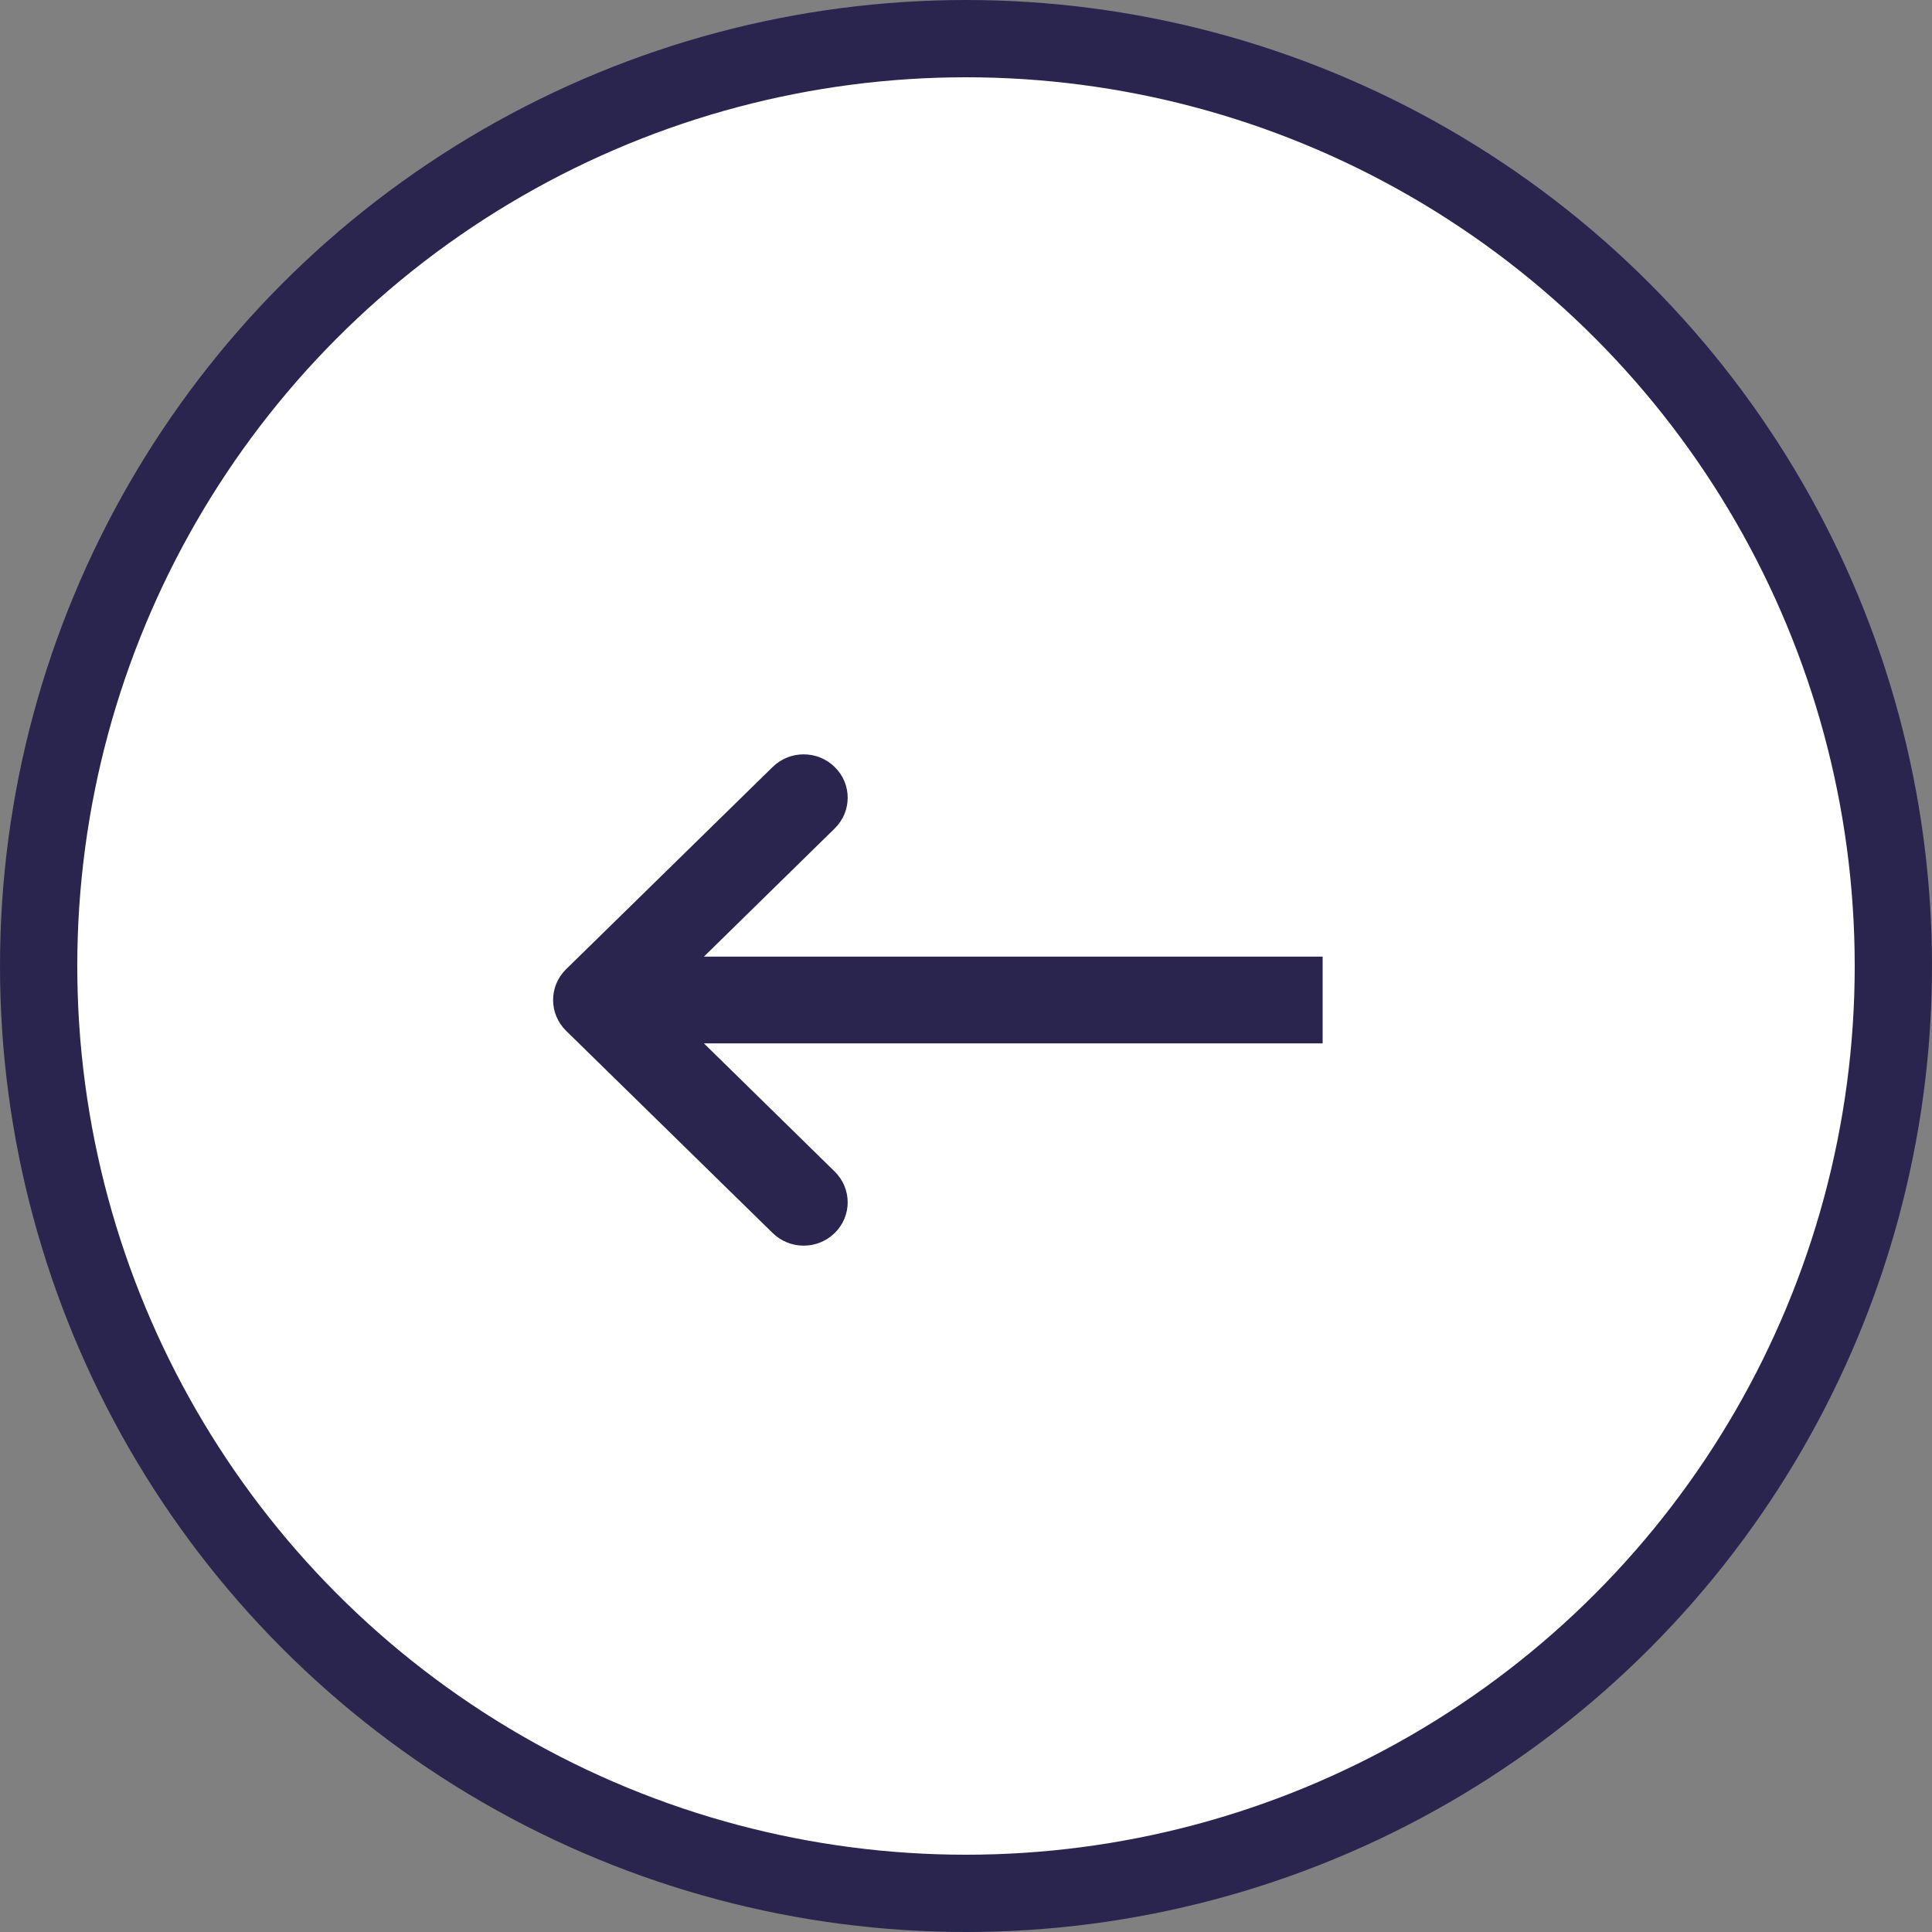 <svg width="25" height="25" viewBox="0 0 25 25" fill="none" xmlns="http://www.w3.org/2000/svg">
<rect x="0" y="0" width="25" height="25" fill="#808080" stroke="none"/>
<circle cx="12.5" cy="12.5" r="12" transform="rotate(-180 12.5 12.5)" fill="white" stroke="#29254e"/>
<path fill-rule="evenodd" clip-rule="evenodd" d="M10.103 15.848L7.43 13.231C7.266 13.07 7.266 12.81 7.43 12.649L10.103 10.032C10.267 9.871 10.532 9.871 10.696 10.032C10.86 10.192 10.86 10.453 10.696 10.613L8.741 12.529L16.965 12.529L16.965 13.351L8.741 13.351L10.696 15.267C10.86 15.428 10.86 15.688 10.696 15.848C10.532 16.009 10.267 16.009 10.103 15.848Z" fill="#29254e" stroke="#29254e" stroke-width="0.3"/>
</svg>

